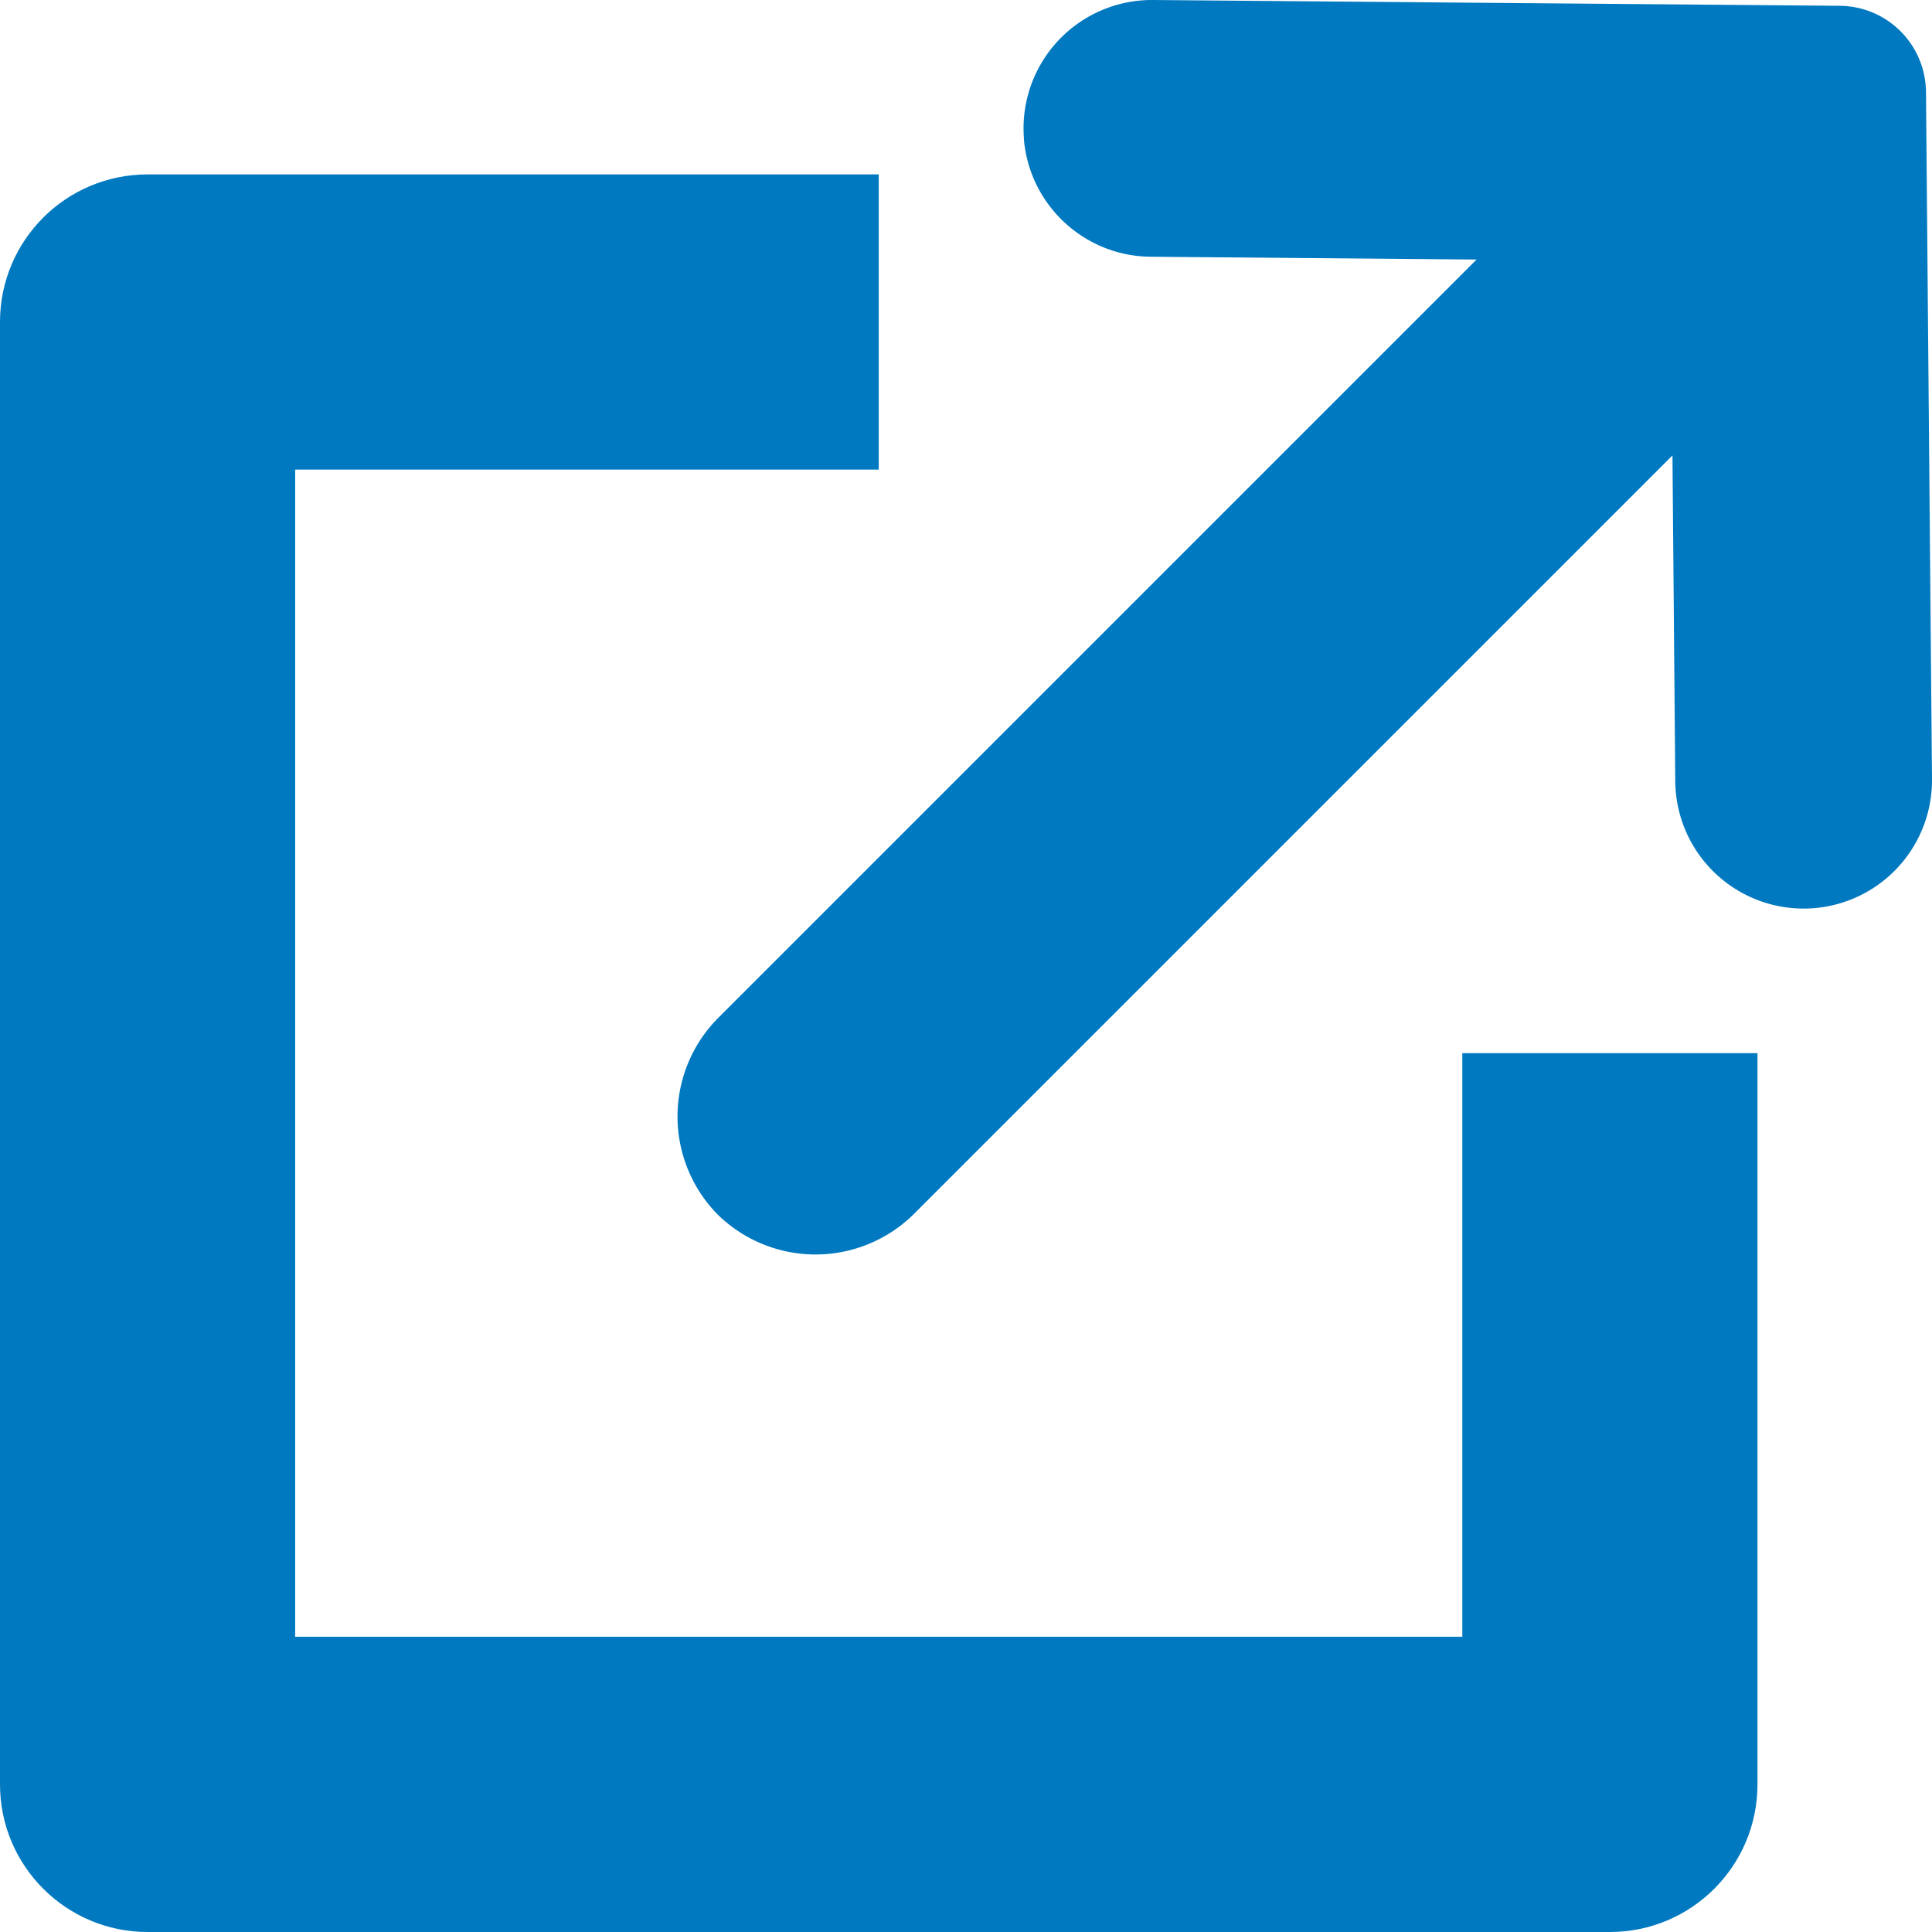 <svg width="18" height="18" viewBox="0 0 18 18" fill="none" xmlns="http://www.w3.org/2000/svg"><g clip-path="url(#clip0_87_60)" fill="#0079C0"><path d="M16.374 16.625V9.812h-2.75v5.437H2.75V4.375h5.437v-2.75H1.375C.615 1.625 0 2.24 0 3v13.625C0 17.384.616 18 1.375 18h13.624c.76 0 1.375-.616 1.375-1.375z"/><path d="M9.539 1.292c.05.617.563 1.095 1.182 1.1l3.036.026-7.056 7.056a1.302 1.302 0 00-.016 1.84 1.302 1.302 0 001.841-.015l7.056-7.056.026 3.036A1.196 1.196 0 1018 7.259L17.944.857a.81.81 0 00-.803-.803L10.741 0A1.196 1.196 0 009.54 1.292z"/></g><defs><clipPath id="clip0_87_60"><path fill="#fff" d="M0 0h18v18H0z"/></clipPath></defs></svg>